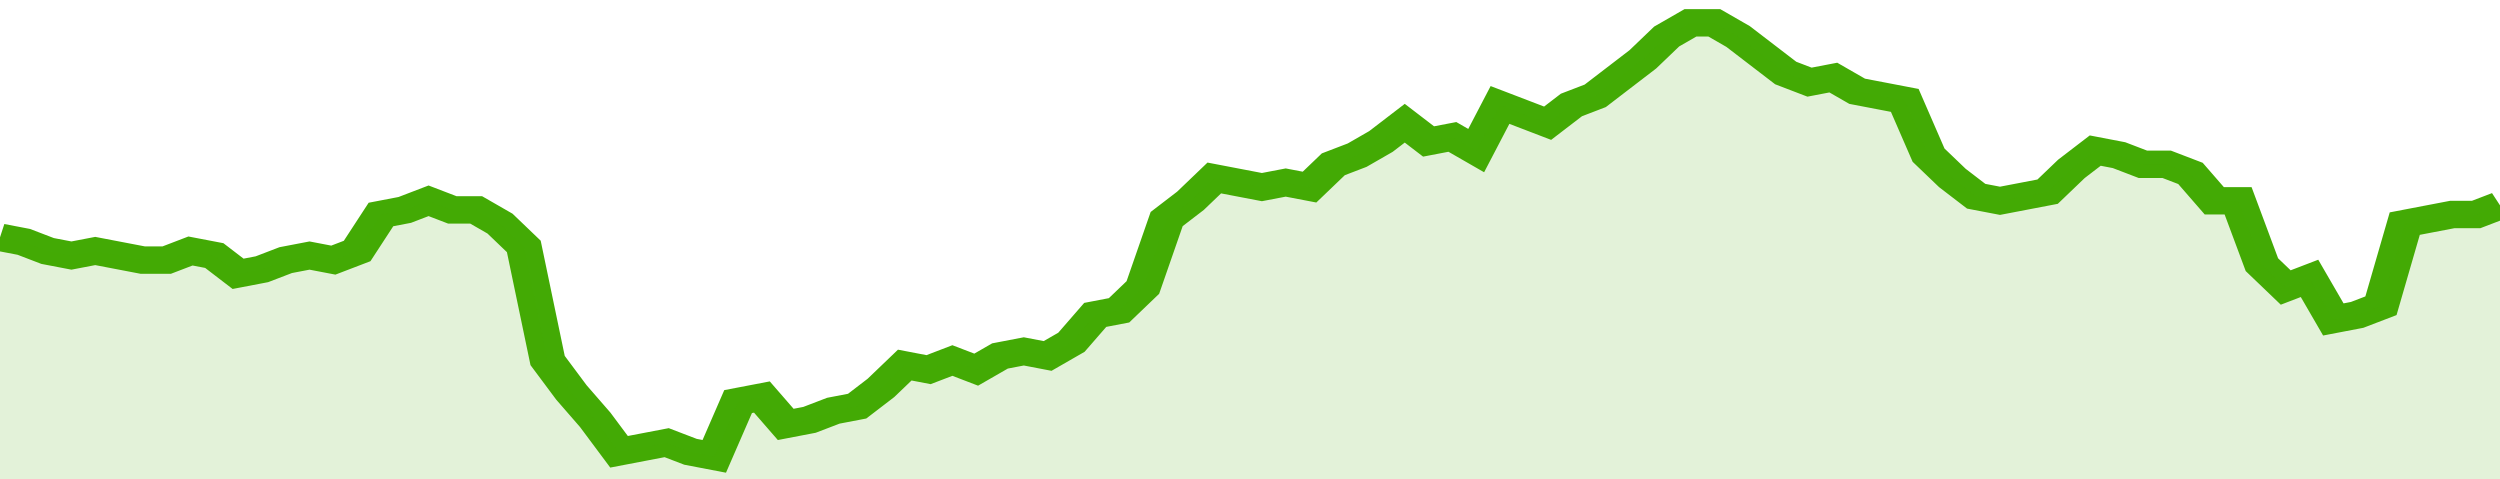 <svg xmlns="http://www.w3.org/2000/svg" viewBox="0 0 420 105" width="120" height="23" preserveAspectRatio="none">
				 <polyline fill="none" stroke="#43AA05" stroke-width="6" points="0, 52 4, 53 8, 55 12, 56 16, 55 20, 56 24, 57 28, 57 32, 55 36, 56 40, 60 44, 59 48, 57 52, 56 56, 57 60, 55 64, 47 68, 46 72, 44 76, 46 80, 46 84, 49 88, 54 92, 79 96, 86 100, 92 104, 99 108, 98 112, 97 116, 99 120, 100 124, 88 128, 87 132, 93 136, 92 140, 90 144, 89 148, 85 152, 80 156, 81 160, 79 164, 81 168, 78 172, 77 176, 78 180, 75 184, 69 188, 68 192, 63 196, 48 200, 44 204, 39 208, 40 212, 41 216, 40 220, 41 224, 36 228, 34 232, 31 236, 27 240, 31 244, 30 248, 33 252, 23 256, 25 260, 27 264, 23 268, 21 272, 17 276, 13 280, 8 284, 5 288, 5 292, 8 296, 12 300, 16 304, 18 308, 17 312, 20 316, 21 320, 22 324, 34 328, 39 332, 43 336, 44 340, 43 344, 42 348, 37 352, 33 356, 34 360, 36 364, 36 368, 38 372, 44 376, 44 380, 58 384, 63 388, 61 392, 70 396, 69 400, 67 404, 49 408, 48 412, 47 416, 47 420, 45 420, 45 "> </polyline>
				 <polygon fill="#43AA05" opacity="0.15" points="0, 105 0, 52 4, 53 8, 55 12, 56 16, 55 20, 56 24, 57 28, 57 32, 55 36, 56 40, 60 44, 59 48, 57 52, 56 56, 57 60, 55 64, 47 68, 46 72, 44 76, 46 80, 46 84, 49 88, 54 92, 79 96, 86 100, 92 104, 99 108, 98 112, 97 116, 99 120, 100 124, 88 128, 87 132, 93 136, 92 140, 90 144, 89 148, 85 152, 80 156, 81 160, 79 164, 81 168, 78 172, 77 176, 78 180, 75 184, 69 188, 68 192, 63 196, 48 200, 44 204, 39 208, 40 212, 41 216, 40 220, 41 224, 36 228, 34 232, 31 236, 27 240, 31 244, 30 248, 33 252, 23 256, 25 260, 27 264, 23 268, 21 272, 17 276, 13 280, 8 284, 5 288, 5 292, 8 296, 12 300, 16 304, 18 308, 17 312, 20 316, 21 320, 22 324, 34 328, 39 332, 43 336, 44 340, 43 344, 42 348, 37 352, 33 356, 34 360, 36 364, 36 368, 38 372, 44 376, 44 380, 58 384, 63 388, 61 392, 70 396, 69 400, 67 404, 49 408, 48 412, 47 416, 47 420, 45 420, 105 "></polygon>
			</svg>
